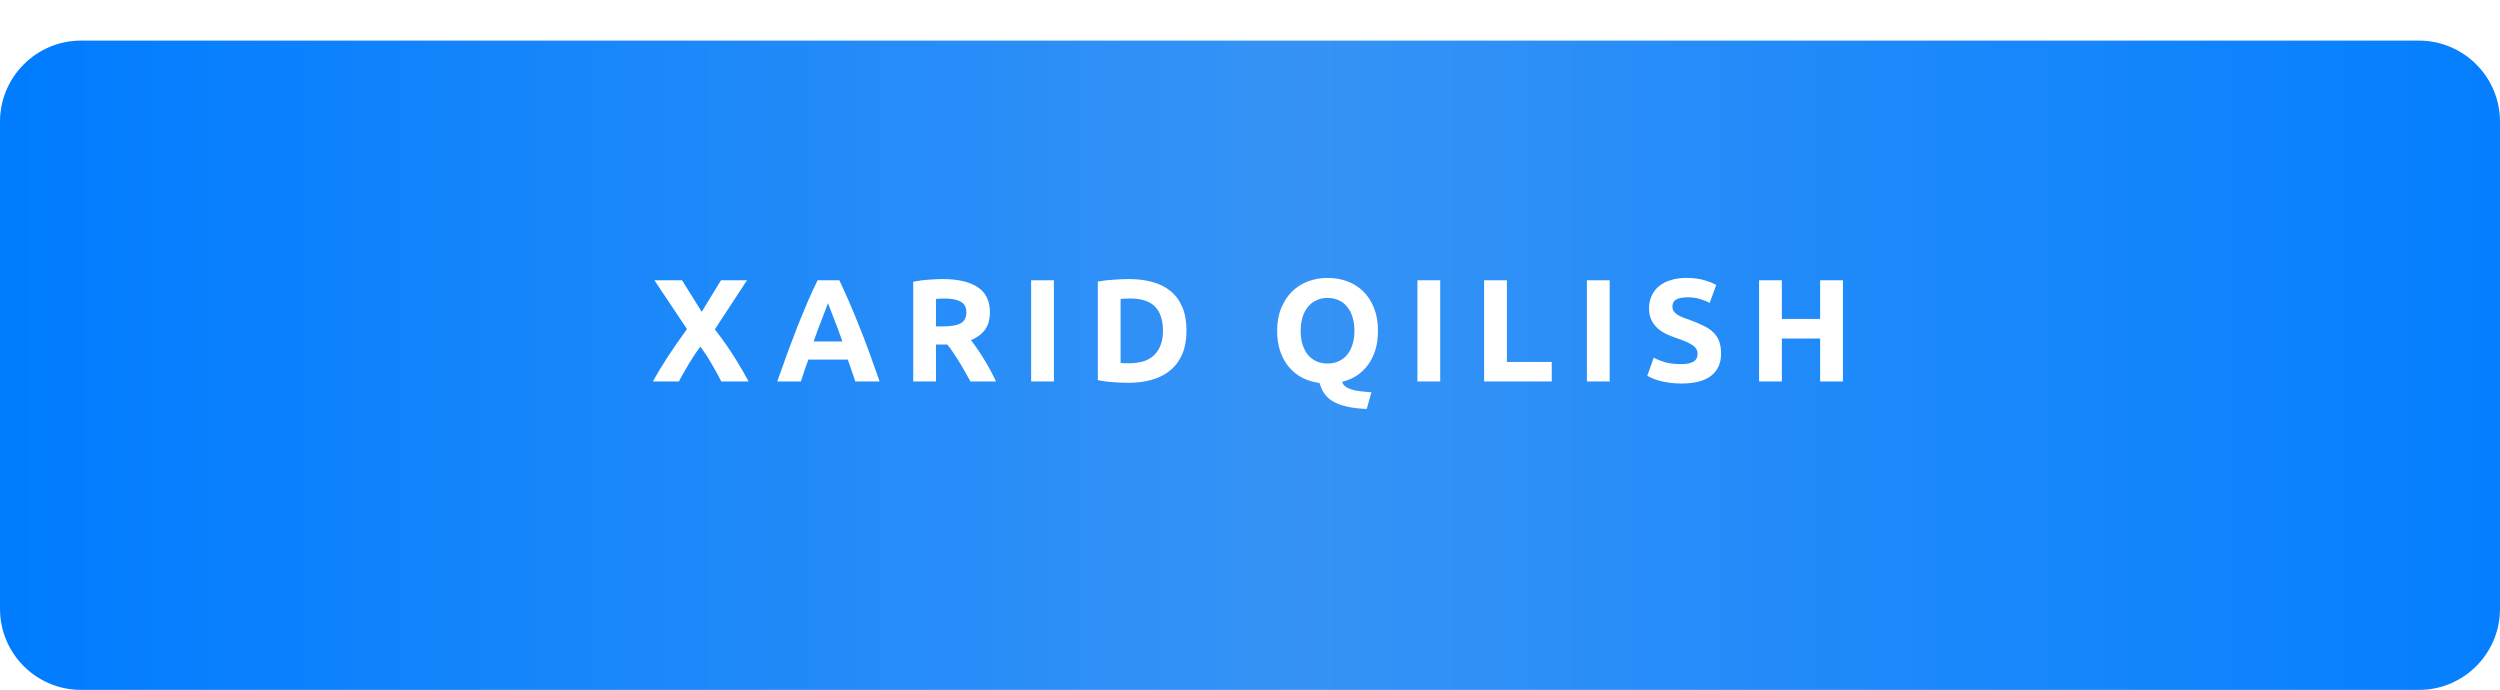 <?xml version="1.0" encoding="UTF-8"?> <svg xmlns="http://www.w3.org/2000/svg" width="308" height="85" viewBox="0 0 308 85" fill="none"> <g filter="url(#filter0_d_174_137)"> <path d="M0 10C0 4.477 4.477 0 10 0H298C303.523 0 308 4.477 308 10V70C308 75.523 303.523 80 298 80H10C4.477 80 0 75.523 0 70V10Z" fill="url(#paint0_linear_174_137)"></path> </g> <path d="M88.864 47C88.516 46.304 88.132 45.602 87.712 44.894C87.304 44.174 86.83 43.442 86.29 42.698C86.122 42.914 85.906 43.214 85.642 43.598C85.39 43.982 85.132 44.39 84.868 44.822C84.616 45.254 84.376 45.668 84.148 46.064C83.92 46.46 83.752 46.772 83.644 47H80.44C80.968 46.028 81.58 45.008 82.276 43.94C82.984 42.872 83.77 41.738 84.634 40.538L80.62 34.526H84.022L86.452 38.414L88.828 34.526H92.032L88.072 40.574C89.08 41.882 89.926 43.094 90.61 44.21C91.294 45.314 91.834 46.244 92.23 47H88.864ZM105.369 47C105.237 46.568 105.087 46.124 104.919 45.668C104.763 45.212 104.607 44.756 104.451 44.3H99.591C99.435 44.756 99.273 45.212 99.105 45.668C98.949 46.124 98.805 46.568 98.673 47H95.757C96.225 45.656 96.669 44.414 97.089 43.274C97.509 42.134 97.917 41.06 98.313 40.052C98.721 39.044 99.117 38.09 99.501 37.19C99.897 36.278 100.305 35.39 100.725 34.526H103.407C103.815 35.39 104.217 36.278 104.613 37.19C105.009 38.09 105.405 39.044 105.801 40.052C106.209 41.06 106.623 42.134 107.043 43.274C107.463 44.414 107.907 45.656 108.375 47H105.369ZM102.003 37.352C101.943 37.532 101.853 37.778 101.733 38.09C101.613 38.402 101.475 38.762 101.319 39.17C101.163 39.578 100.989 40.028 100.797 40.52C100.617 41.012 100.431 41.528 100.239 42.068H103.785C103.593 41.528 103.407 41.012 103.227 40.52C103.047 40.028 102.873 39.578 102.705 39.17C102.549 38.762 102.411 38.402 102.291 38.09C102.171 37.778 102.075 37.532 102.003 37.352ZM116.163 34.382C118.035 34.382 119.469 34.718 120.465 35.39C121.461 36.05 121.959 37.082 121.959 38.486C121.959 39.362 121.755 40.076 121.347 40.628C120.951 41.168 120.375 41.594 119.619 41.906C119.871 42.218 120.135 42.578 120.411 42.986C120.687 43.382 120.957 43.802 121.221 44.246C121.497 44.678 121.761 45.134 122.013 45.614C122.265 46.082 122.499 46.544 122.715 47H119.565C119.337 46.592 119.103 46.178 118.863 45.758C118.635 45.338 118.395 44.93 118.143 44.534C117.903 44.138 117.663 43.766 117.423 43.418C117.183 43.058 116.943 42.734 116.703 42.446H115.317V47H112.509V34.706C113.121 34.586 113.751 34.502 114.399 34.454C115.059 34.406 115.647 34.382 116.163 34.382ZM116.325 36.776C116.121 36.776 115.935 36.782 115.767 36.794C115.611 36.806 115.461 36.818 115.317 36.83V40.214H116.109C117.165 40.214 117.921 40.082 118.377 39.818C118.833 39.554 119.061 39.104 119.061 38.468C119.061 37.856 118.827 37.424 118.359 37.172C117.903 36.908 117.225 36.776 116.325 36.776ZM127.035 34.526H129.843V47H127.035V34.526ZM138.059 44.714C138.191 44.726 138.341 44.738 138.509 44.75C138.689 44.75 138.899 44.75 139.139 44.75C140.543 44.75 141.581 44.396 142.253 43.688C142.937 42.98 143.279 42.002 143.279 40.754C143.279 39.446 142.955 38.456 142.307 37.784C141.659 37.112 140.633 36.776 139.229 36.776C139.037 36.776 138.839 36.782 138.635 36.794C138.431 36.794 138.239 36.806 138.059 36.83V44.714ZM146.177 40.754C146.177 41.834 146.009 42.776 145.673 43.58C145.337 44.384 144.857 45.05 144.233 45.578C143.621 46.106 142.871 46.502 141.983 46.766C141.095 47.03 140.099 47.162 138.995 47.162C138.491 47.162 137.903 47.138 137.231 47.09C136.559 47.054 135.899 46.97 135.251 46.838V34.688C135.899 34.568 136.571 34.49 137.267 34.454C137.975 34.406 138.581 34.382 139.085 34.382C140.153 34.382 141.119 34.502 141.983 34.742C142.859 34.982 143.609 35.36 144.233 35.876C144.857 36.392 145.337 37.052 145.673 37.856C146.009 38.66 146.177 39.626 146.177 40.754ZM160.244 40.754C160.244 41.366 160.316 41.918 160.46 42.41C160.616 42.902 160.832 43.328 161.108 43.688C161.396 44.036 161.744 44.306 162.152 44.498C162.56 44.69 163.028 44.786 163.556 44.786C164.072 44.786 164.534 44.69 164.942 44.498C165.362 44.306 165.71 44.036 165.986 43.688C166.274 43.328 166.49 42.902 166.634 42.41C166.79 41.918 166.868 41.366 166.868 40.754C166.868 40.142 166.79 39.59 166.634 39.098C166.49 38.594 166.274 38.168 165.986 37.82C165.71 37.46 165.362 37.184 164.942 36.992C164.534 36.8 164.072 36.704 163.556 36.704C163.028 36.704 162.56 36.806 162.152 37.01C161.744 37.202 161.396 37.478 161.108 37.838C160.832 38.186 160.616 38.612 160.46 39.116C160.316 39.608 160.244 40.154 160.244 40.754ZM169.766 40.754C169.766 41.63 169.658 42.422 169.442 43.13C169.226 43.826 168.92 44.438 168.524 44.966C168.14 45.494 167.678 45.932 167.138 46.28C166.598 46.628 166.004 46.88 165.356 47.036C165.416 47.276 165.548 47.468 165.752 47.612C165.956 47.768 166.214 47.894 166.526 47.99C166.838 48.086 167.198 48.158 167.606 48.206C168.026 48.254 168.476 48.296 168.956 48.332L168.38 50.384C167.444 50.348 166.64 50.252 165.968 50.096C165.308 49.952 164.744 49.748 164.276 49.484C163.82 49.22 163.454 48.896 163.178 48.512C162.914 48.128 162.71 47.684 162.566 47.18C161.822 47.084 161.132 46.88 160.496 46.568C159.86 46.244 159.308 45.812 158.84 45.272C158.372 44.732 158.006 44.084 157.742 43.328C157.478 42.572 157.346 41.714 157.346 40.754C157.346 39.686 157.514 38.75 157.85 37.946C158.186 37.13 158.636 36.446 159.2 35.894C159.776 35.342 160.436 34.928 161.18 34.652C161.936 34.376 162.728 34.238 163.556 34.238C164.408 34.238 165.212 34.376 165.968 34.652C166.724 34.928 167.384 35.342 167.948 35.894C168.512 36.446 168.956 37.13 169.28 37.946C169.604 38.75 169.766 39.686 169.766 40.754ZM174.627 34.526H177.435V47H174.627V34.526ZM191.176 44.588V47H182.842V34.526H185.65V44.588H191.176ZM195.505 34.526H198.313V47H195.505V34.526ZM207.122 44.858C207.518 44.858 207.842 44.828 208.094 44.768C208.358 44.696 208.568 44.606 208.724 44.498C208.88 44.378 208.988 44.24 209.048 44.084C209.108 43.928 209.138 43.754 209.138 43.562C209.138 43.154 208.946 42.818 208.562 42.554C208.178 42.278 207.518 41.984 206.582 41.672C206.174 41.528 205.766 41.366 205.358 41.186C204.95 40.994 204.584 40.76 204.26 40.484C203.936 40.196 203.672 39.854 203.468 39.458C203.264 39.05 203.162 38.558 203.162 37.982C203.162 37.406 203.27 36.89 203.486 36.434C203.702 35.966 204.008 35.57 204.404 35.246C204.8 34.922 205.28 34.676 205.844 34.508C206.408 34.328 207.044 34.238 207.752 34.238C208.592 34.238 209.318 34.328 209.93 34.508C210.542 34.688 211.046 34.886 211.442 35.102L210.632 37.316C210.284 37.136 209.894 36.98 209.462 36.848C209.042 36.704 208.532 36.632 207.932 36.632C207.26 36.632 206.774 36.728 206.474 36.92C206.186 37.1 206.042 37.382 206.042 37.766C206.042 37.994 206.096 38.186 206.204 38.342C206.312 38.498 206.462 38.642 206.654 38.774C206.858 38.894 207.086 39.008 207.338 39.116C207.602 39.212 207.89 39.314 208.202 39.422C208.85 39.662 209.414 39.902 209.894 40.142C210.374 40.37 210.77 40.64 211.082 40.952C211.406 41.264 211.646 41.63 211.802 42.05C211.958 42.47 212.036 42.98 212.036 43.58C212.036 44.744 211.628 45.65 210.812 46.298C209.996 46.934 208.766 47.252 207.122 47.252C206.57 47.252 206.072 47.216 205.628 47.144C205.184 47.084 204.788 47.006 204.44 46.91C204.104 46.814 203.81 46.712 203.558 46.604C203.318 46.496 203.114 46.394 202.946 46.298L203.738 44.066C204.11 44.27 204.566 44.456 205.106 44.624C205.658 44.78 206.33 44.858 207.122 44.858ZM224.241 34.526H227.049V47H224.241V41.708H219.525V47H216.717V34.526H219.525V39.296H224.241V34.526Z" fill="white"></path> <defs> <filter id="filter0_d_174_137" x="0" y="0" width="308" height="85" filterUnits="userSpaceOnUse" color-interpolation-filters="sRGB"> <feFlood flood-opacity="0" result="BackgroundImageFix"></feFlood> <feColorMatrix in="SourceAlpha" type="matrix" values="0 0 0 0 0 0 0 0 0 0 0 0 0 0 0 0 0 0 127 0" result="hardAlpha"></feColorMatrix> <feOffset dy="5"></feOffset> <feComposite in2="hardAlpha" operator="out"></feComposite> <feColorMatrix type="matrix" values="0 0 0 0 0.039 0 0 0 0 0.32 0 0 0 0 0.617 0 0 0 1 0"></feColorMatrix> <feBlend mode="normal" in2="BackgroundImageFix" result="effect1_dropShadow_174_137"></feBlend> <feBlend mode="normal" in="SourceGraphic" in2="effect1_dropShadow_174_137" result="shape"></feBlend> </filter> <linearGradient id="paint0_linear_174_137" x1="308" y1="40" x2="-2.1665e-06" y2="40" gradientUnits="userSpaceOnUse"> <stop stop-color="#1060B5"></stop> <stop offset="0" stop-color="#047FFF"></stop> <stop offset="0.479" stop-color="#3693F5"></stop> <stop offset="1" stop-color="#007CFF"></stop> </linearGradient> </defs> </svg> 